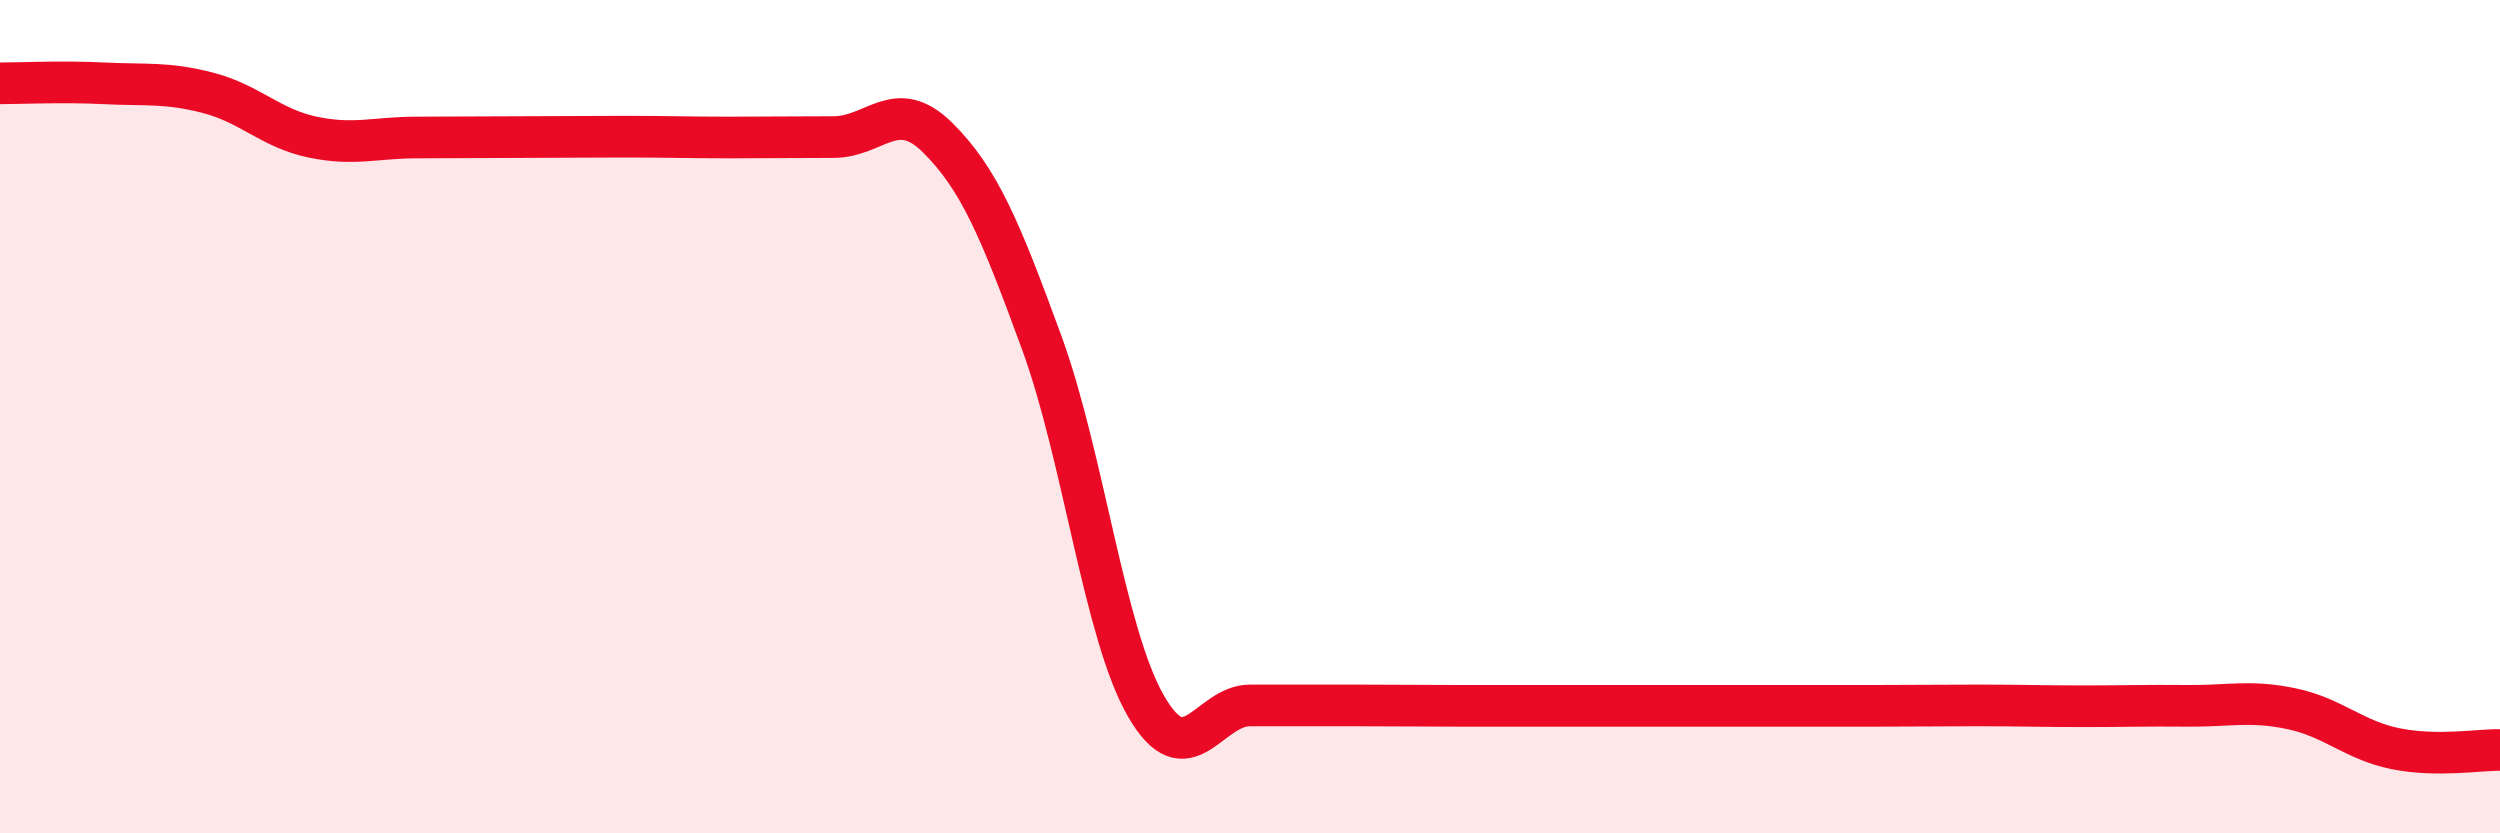 
    <svg width="60" height="20" viewBox="0 0 60 20" xmlns="http://www.w3.org/2000/svg">
      <path
        d="M 0,2 C 0.5,2 1.5,1.95 2.5,2 C 3.5,2.05 4,1.97 5,2.23 C 6,2.49 6.5,3.08 7.5,3.29 C 8.5,3.5 9,3.3 10,3.3 C 11,3.3 11.5,3.29 12.5,3.29 C 13.5,3.29 14,3.28 15,3.28 C 16,3.28 16.5,3.3 17.5,3.3 C 18.5,3.3 19,3.29 20,3.29 C 21,3.29 21.5,2.31 22.5,3.3 C 23.5,4.29 24,5.49 25,8.22 C 26,10.95 26.5,15.2 27.5,16.94 C 28.5,18.68 29,16.93 30,16.93 C 31,16.93 31.5,16.93 32.5,16.93 C 33.5,16.93 34,16.94 35,16.94 C 36,16.94 36.5,16.94 37.5,16.94 C 38.5,16.94 39,16.94 40,16.94 C 41,16.94 41.5,16.94 42.5,16.94 C 43.5,16.94 44,16.94 45,16.94 C 46,16.94 46.5,16.93 47.5,16.93 C 48.5,16.93 49,16.95 50,16.95 C 51,16.95 51.5,16.93 52.5,16.94 C 53.5,16.95 54,16.8 55,17.01 C 56,17.22 56.5,17.77 57.5,17.97 C 58.5,18.17 59.5,17.99 60,18L60 20L0 20Z"
        fill="#EB0A25"
        opacity="0.1"
        stroke-linecap="round"
        stroke-linejoin="round"
      />
      <path
        d="M 0,2 C 0.5,2 1.5,1.95 2.5,2 C 3.5,2.05 4,1.97 5,2.23 C 6,2.49 6.5,3.08 7.5,3.29 C 8.5,3.5 9,3.3 10,3.3 C 11,3.3 11.5,3.29 12.5,3.29 C 13.5,3.29 14,3.28 15,3.28 C 16,3.28 16.5,3.3 17.5,3.3 C 18.5,3.3 19,3.29 20,3.29 C 21,3.29 21.5,2.31 22.5,3.3 C 23.5,4.29 24,5.49 25,8.22 C 26,10.95 26.5,15.2 27.5,16.94 C 28.5,18.68 29,16.93 30,16.93 C 31,16.93 31.5,16.93 32.5,16.93 C 33.5,16.93 34,16.94 35,16.94 C 36,16.94 36.5,16.94 37.5,16.94 C 38.5,16.94 39,16.94 40,16.94 C 41,16.94 41.5,16.94 42.5,16.94 C 43.5,16.94 44,16.94 45,16.94 C 46,16.94 46.5,16.93 47.5,16.93 C 48.5,16.93 49,16.95 50,16.95 C 51,16.95 51.5,16.93 52.5,16.94 C 53.5,16.95 54,16.8 55,17.01 C 56,17.22 56.5,17.77 57.5,17.97 C 58.5,18.17 59.5,17.99 60,18"
        stroke="#EB0A25"
        stroke-width="1"
        fill="none"
        stroke-linecap="round"
        stroke-linejoin="round"
      />
    </svg>
  